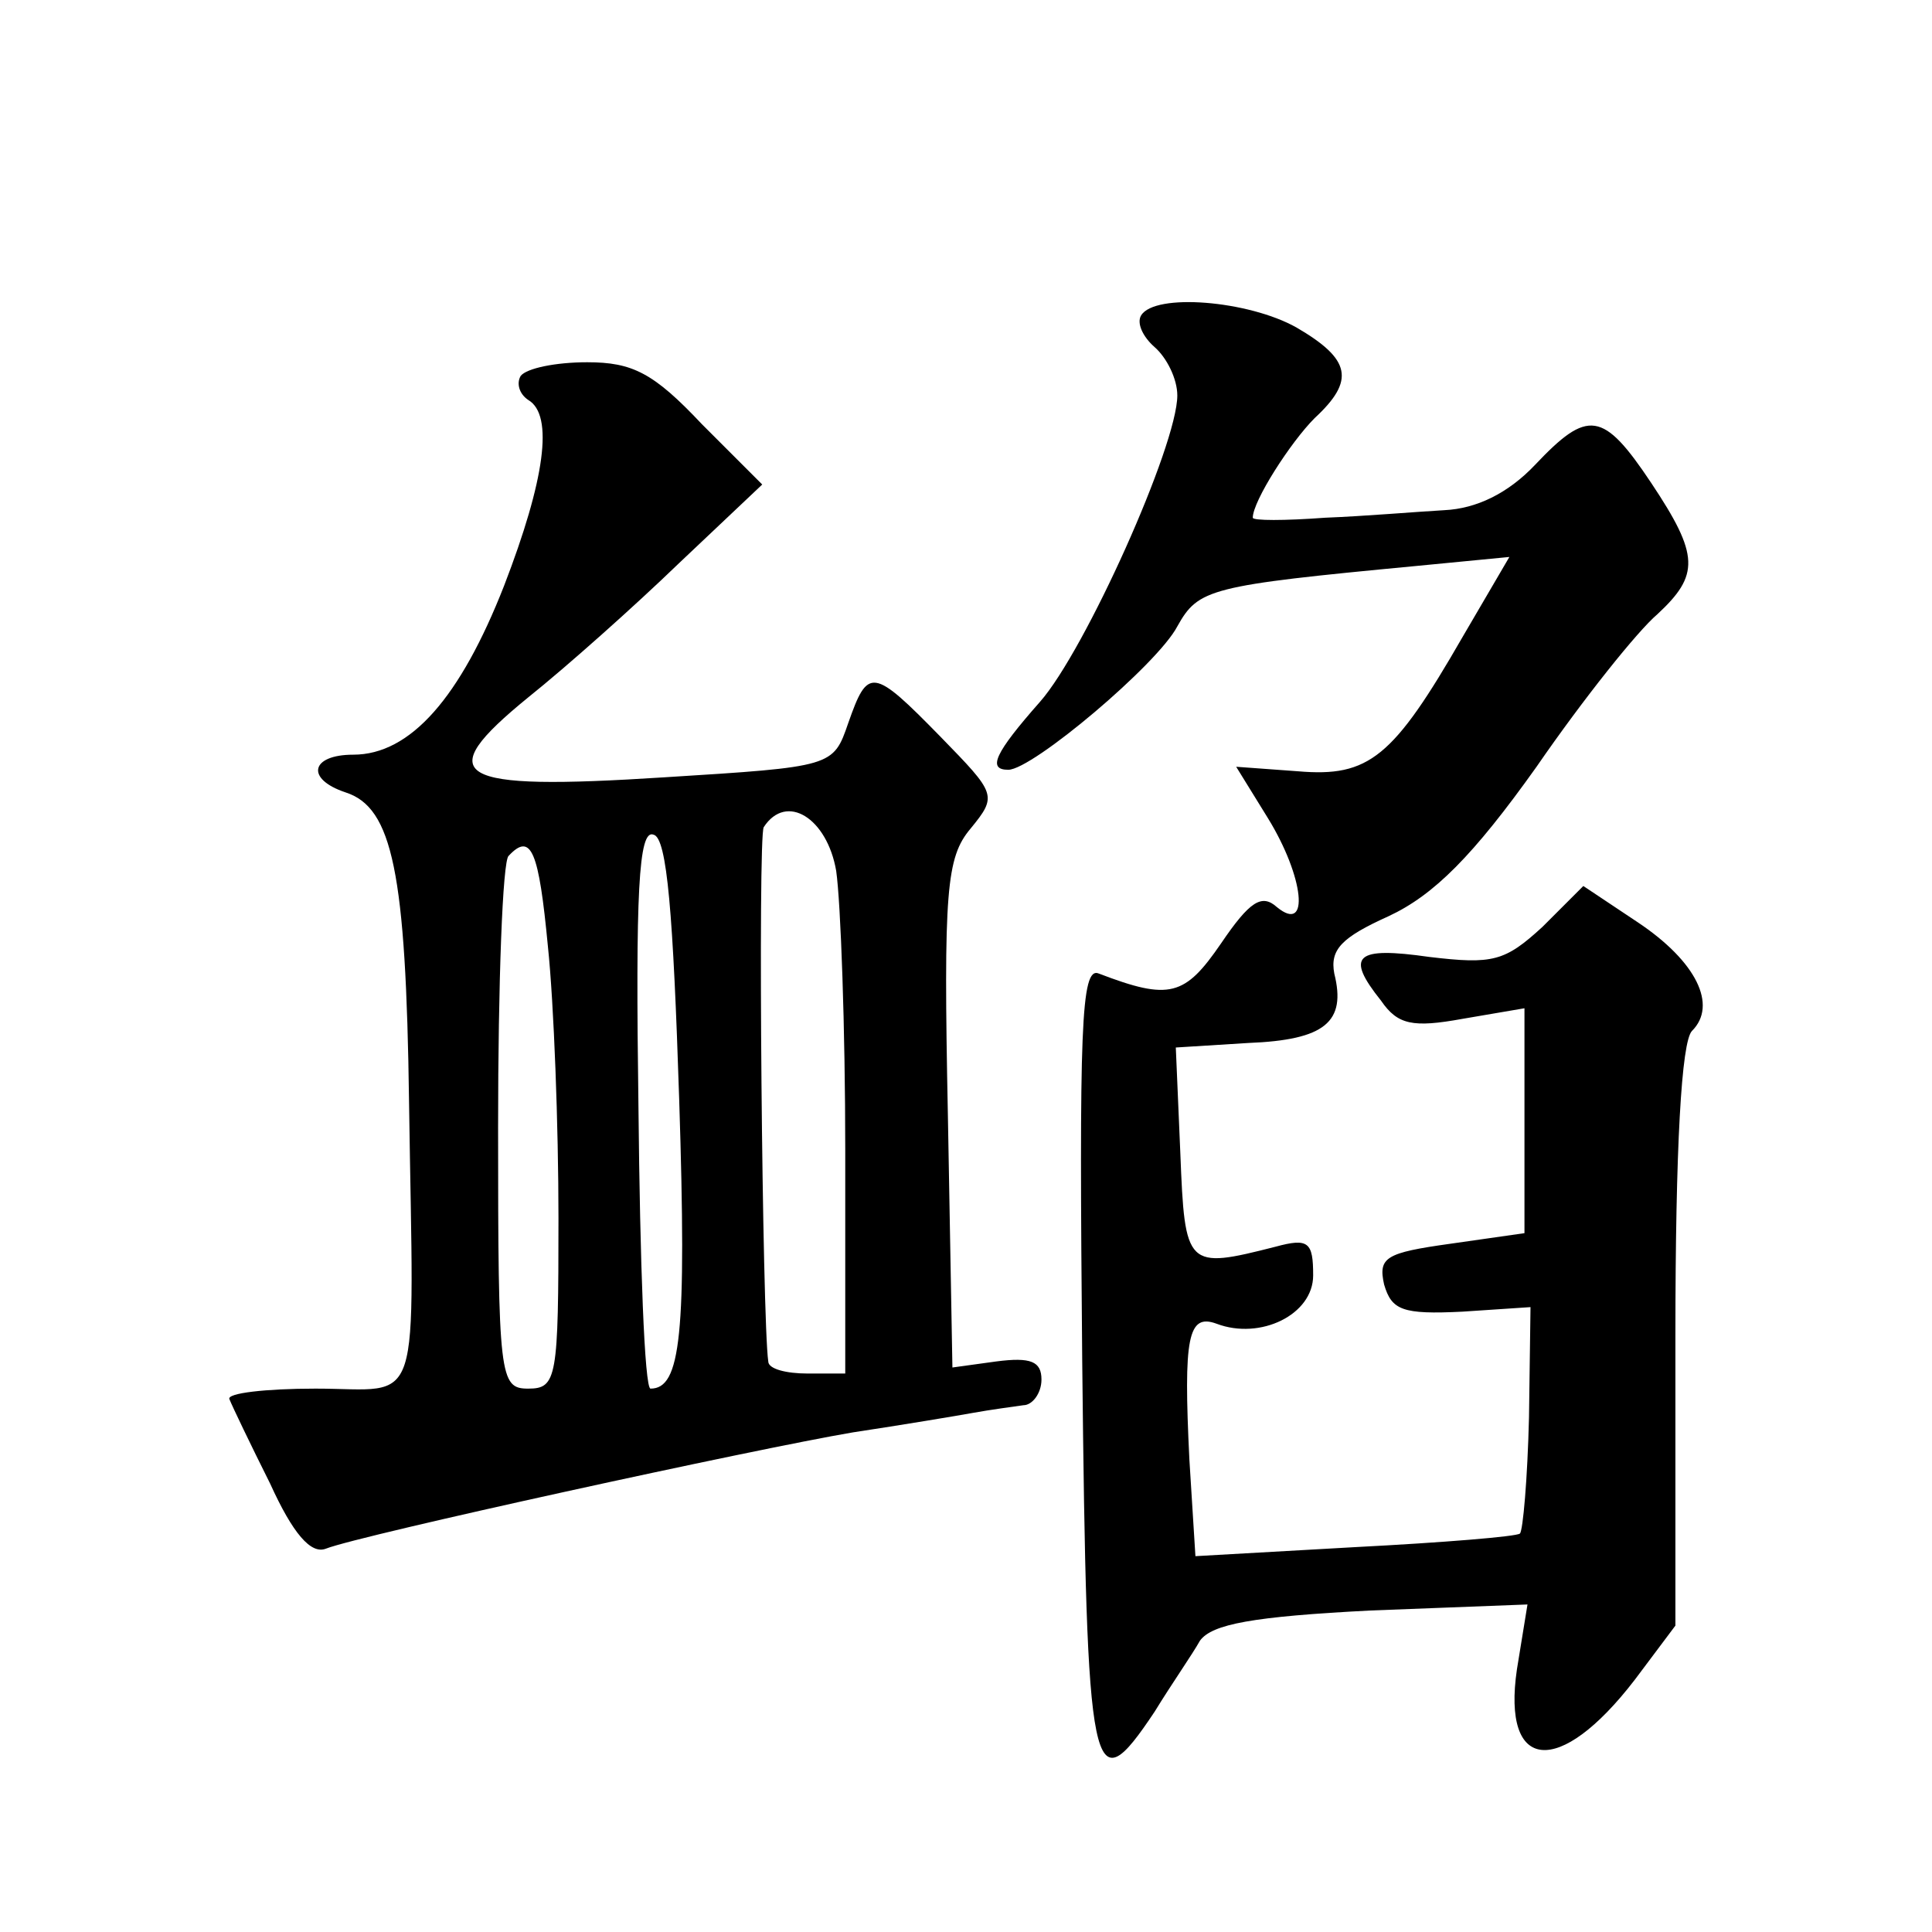 <?xml version="1.0" standalone="no"?>
<!DOCTYPE svg PUBLIC "-//W3C//DTD SVG 20010904//EN"
 "http://www.w3.org/TR/2001/REC-SVG-20010904/DTD/svg10.dtd">
<svg version="1.0" xmlns="http://www.w3.org/2000/svg"
 width="128pt" height="128pt" viewBox="0 0 128 128"
 preserveAspectRatio="xMidYMid meet">
<g transform="translate(0,128) scale(0.1,-0.1)"
fill="#0" stroke="none">
<path d="M756 1071 c-3 -5 1 -14 9 -21 8 -7 15 -21 15 -32 0 -33 -61 -169 -91 -203
-30 -34 -35 -45 -21 -45 16 0 99 70 112 95 14 25 21 27 158 40 l62 6 -31 -53 c-46
-80 -62 -93 -109 -89 l-41 3 21 -34 c24 -39 28 -77 6 -59 -10 9 -18 4 -37 -24 -24
-35 -34 -38 -81 -20 -12 5 -13 -37 -11 -257 3 -280 6 -295 48 -232 11 18 25 38
30 47 8 11 35 16 113 20 l104 4 -7 -43 c-10 -68 28 -72 78 -7 l27 36 0 192 c0 125
4 195 11 202 17 17 3 46 -36 72 l-36 24 -27 -27 c-25 -23 -33 -25 -75 -20 -49 7
-56 1 -32 -29 11 -16 21 -18 54 -12 l41 7 0 -75 0 -74 -49 -7 c-43 -6 -48 -9 -44
-27 5 -17 12 -20 52 -18 l45 3 -1 -73 c-1 -41 -4 -75 -6 -77 -2 -2 -51 -6 -109
-9 l-106 -6 -4 64 c-4 81 -1 97 18 90 29 -11 64 6 64 32 0 22 -3 25 -25 19 -59
-15 -60 -14 -63 62 l-3 70 48 3 c51 2 65 14 57 46 -3 16 5 24 36 38 30 14 56 40
98 99 31 45 67 90 80 101 28 26 28 39 -4 87 -32 48 -42 49 -77 12 -18 -19 -39 -29
-60 -30 -18 -1 -53 -4 -79 -5 -27 -2 -48 -2 -48 0 0 11 25 50 41 66 27 25 24 39
-12 60 -32 18 -94 23 -103 8z M345 1031 c-3 -5 -1 -12 5 -16 17 -10 11 -53 -16
-123 -29 -74 -62 -112 -100 -112 -28 0 -32 -16 -5 -25 31 -10 40 -53 42 -205 3
-210 10 -190 -62 -190 -33 0 -59 -3 -57 -7 2 -5 14 -30 27 -56 15 -33 27 -47 37
-43 23 9 284 66 349 77 33 5 69 11 80 13 11 2 26 4 33 5 6 0 12 8 12 17 0 12 -7
15 -30 12 l-29 -4 -3 167 c-3 149 -1 171 15 190 18 22 17 23 -20 61 -45 46 -48
46 -61 9 -10 -29 -10 -29 -122 -36 -140 -9 -155 0 -90 53 25 20 70 60 100 89 l55
52 -40 40 c-32 34 -46 41 -76 41 -21 0 -40 -4 -44 -9z m209 -328 c3 -21 6 -104
6 -185 l0 -148 -25 0 c-14 0 -26 3 -26 8 -4 27 -7 348 -3 354 15 23 42 6 48 -29z
m-104 -152 c5 -156 1 -191 -19 -191 -4 0 -7 84 -8 186 -2 142 0 185 10 181 9 -2
13 -53 17 -176z m-87 102 c4 -38 7 -119 7 -180 0 -106 -1 -113 -20 -113 -19 0 -20
7 -20 173 0 96 3 177 7 180 15 16 20 3 26 -60z"/>
</g>
</svg>
